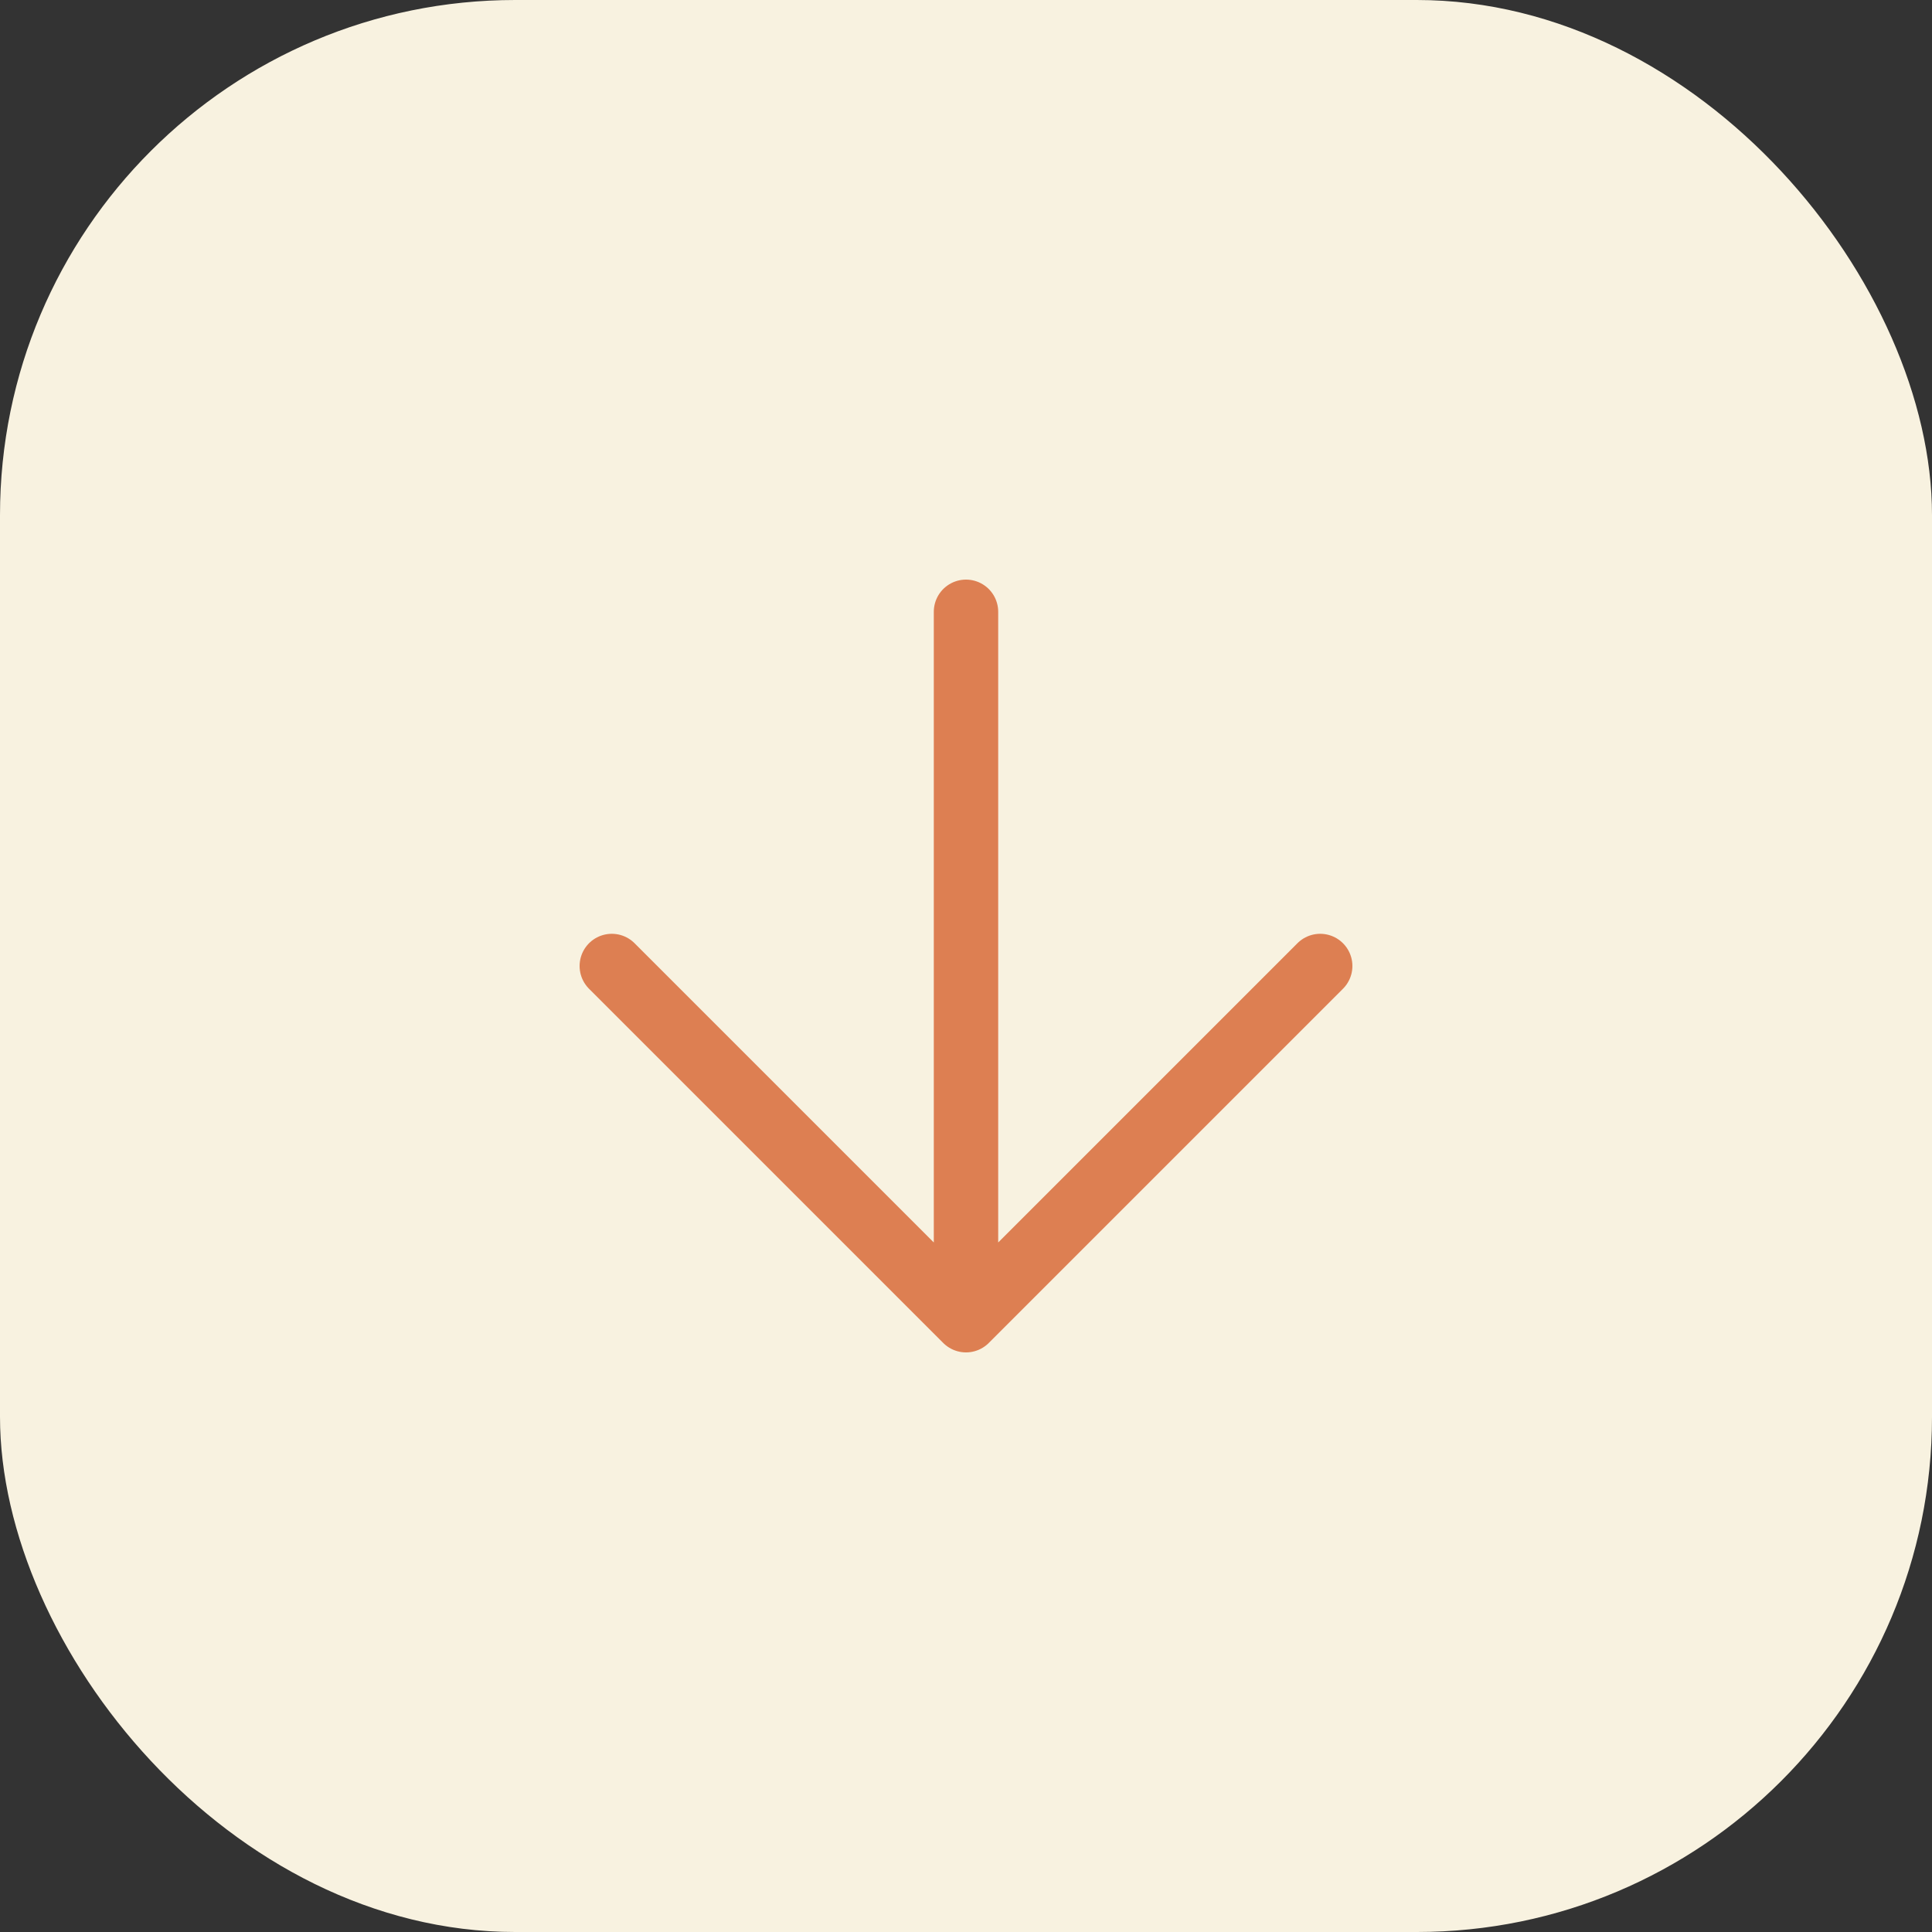 <?xml version="1.0" encoding="UTF-8"?> <svg xmlns="http://www.w3.org/2000/svg" width="60" height="60" viewBox="0 0 60 60" fill="none"><rect x="0" y="0" width="60" height="60" fill="#333333" stroke="none"/> <rect width="60" height="60" rx="16" fill="#F8F2E0"></rect> <g clip-path="url(#clip0_0_1251)"> <path d="M30 19L30 41M30 41L41 30M30 41L19 30" stroke="#DD7F52" stroke-width="2" stroke-linecap="round" stroke-linejoin="round"></path> </g> <defs> <clipPath id="clip0_0_1251"> <rect width="24" height="24" fill="white" transform="translate(18 42) rotate(-90)"></rect> </clipPath> </defs> </svg> 